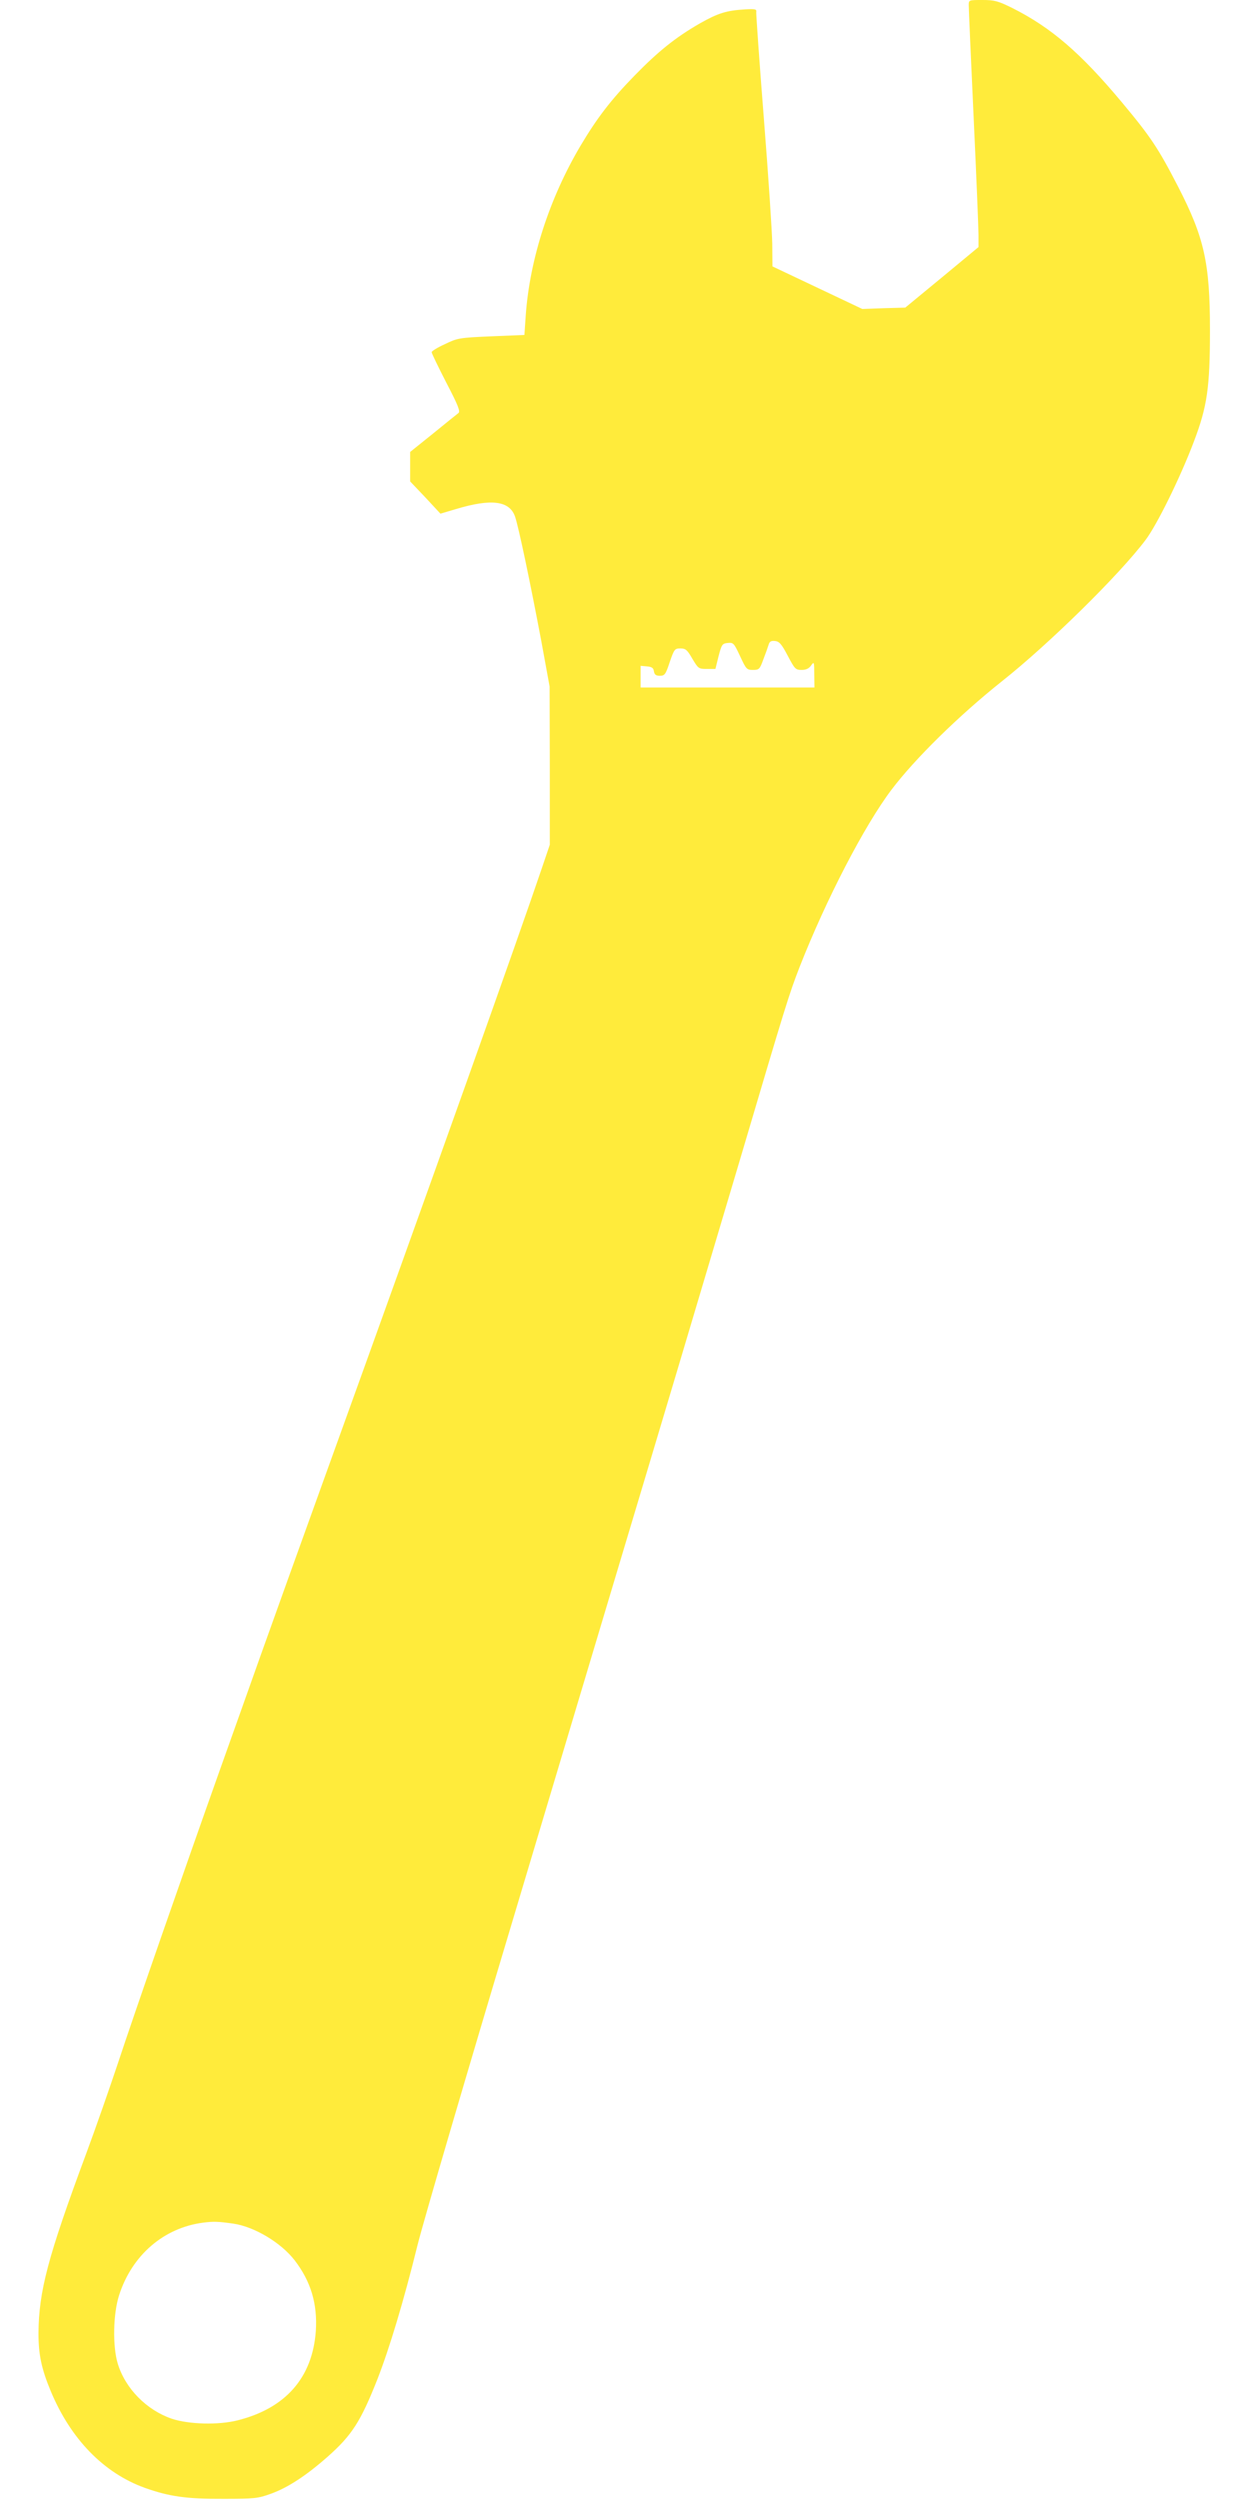 <?xml version="1.0" standalone="no"?>
<!DOCTYPE svg PUBLIC "-//W3C//DTD SVG 20010904//EN"
 "http://www.w3.org/TR/2001/REC-SVG-20010904/DTD/svg10.dtd">
<svg version="1.0" xmlns="http://www.w3.org/2000/svg"
 width="640pt" height="1280pt" viewBox="0 0 640 1280"
 preserveAspectRatio="xMidYMid meet">
<g transform="translate(0,1280) scale(0.1,-0.1)"
fill="#ffeb3b" stroke="none">
<path d="M4960 12773 c0 -16 11 -273 25 -573 14 -300 25 -572 25 -605 l0 -60
-187 -155 -188 -155 -110 -3 -110 -4 -230 109 -230 109 -1 115 c-1 63 -20 352
-43 642 -23 291 -40 536 -39 545 3 15 -5 17 -57 14 -97 -6 -138 -19 -232 -72
-125 -72 -213 -143 -334 -267 -121 -124 -192 -217 -276 -358 -160 -270 -260
-580 -281 -867 l-7 -103 -170 -7 c-164 -7 -173 -9 -237 -40 -38 -17 -68 -36
-68 -41 0 -6 34 -76 75 -156 61 -117 73 -148 62 -156 -7 -5 -66 -53 -130 -105
l-117 -94 0 -76 0 -75 78 -82 77 -83 81 24 c180 54 273 42 301 -39 18 -51 79
-343 135 -640 l42 -230 1 -405 0 -405 -39 -115 c-119 -352 -538 -1529 -1116
-3130 -122 -338 -269 -747 -326 -907 -57 -161 -152 -427 -210 -590 -180 -506
-438 -1247 -519 -1493 -43 -129 -117 -341 -165 -470 -196 -528 -241 -701 -243
-915 0 -110 15 -183 63 -298 102 -245 271 -419 482 -495 124 -44 212 -57 403
-56 157 0 176 2 242 26 86 31 180 92 291 190 124 110 169 180 255 398 60 154
133 394 205 686 33 131 254 885 491 1675 236 790 482 1611 546 1825 64 214
195 650 290 969 95 319 239 803 320 1075 241 815 254 857 309 999 136 347 332
724 470 907 120 159 345 380 566 556 240 190 601 545 735 723 59 78 179 322
248 505 68 179 82 276 82 570 0 344 -29 474 -164 736 -101 196 -140 254 -286
429 -212 254 -363 384 -562 484 -73 36 -91 41 -153 41 -70 0 -70 0 -70 -27z
m-927 -3330 c36 -68 40 -73 71 -73 23 0 38 7 49 23 15 21 16 19 16 -45 l1 -68
-445 0 -445 0 0 56 0 55 33 -3 c24 -2 33 -8 35 -25 3 -17 10 -23 30 -23 25 0
30 6 51 70 23 67 26 70 55 70 27 0 35 -8 61 -53 30 -50 32 -52 74 -52 l44 0
16 65 c16 61 19 65 47 68 29 3 32 -1 63 -67 31 -67 34 -71 66 -71 31 0 35 3
53 53 11 28 23 62 27 75 5 18 13 22 33 20 22 -2 34 -16 65 -75z m-2838 -8028
c108 -16 243 -97 313 -187 84 -109 118 -224 109 -363 -17 -238 -154 -395 -400
-457 -98 -25 -249 -21 -337 8 -129 44 -238 154 -277 282 -27 88 -24 256 7 351
66 205 229 345 430 371 54 7 77 6 155 -5z"/>
</g>
</svg>
